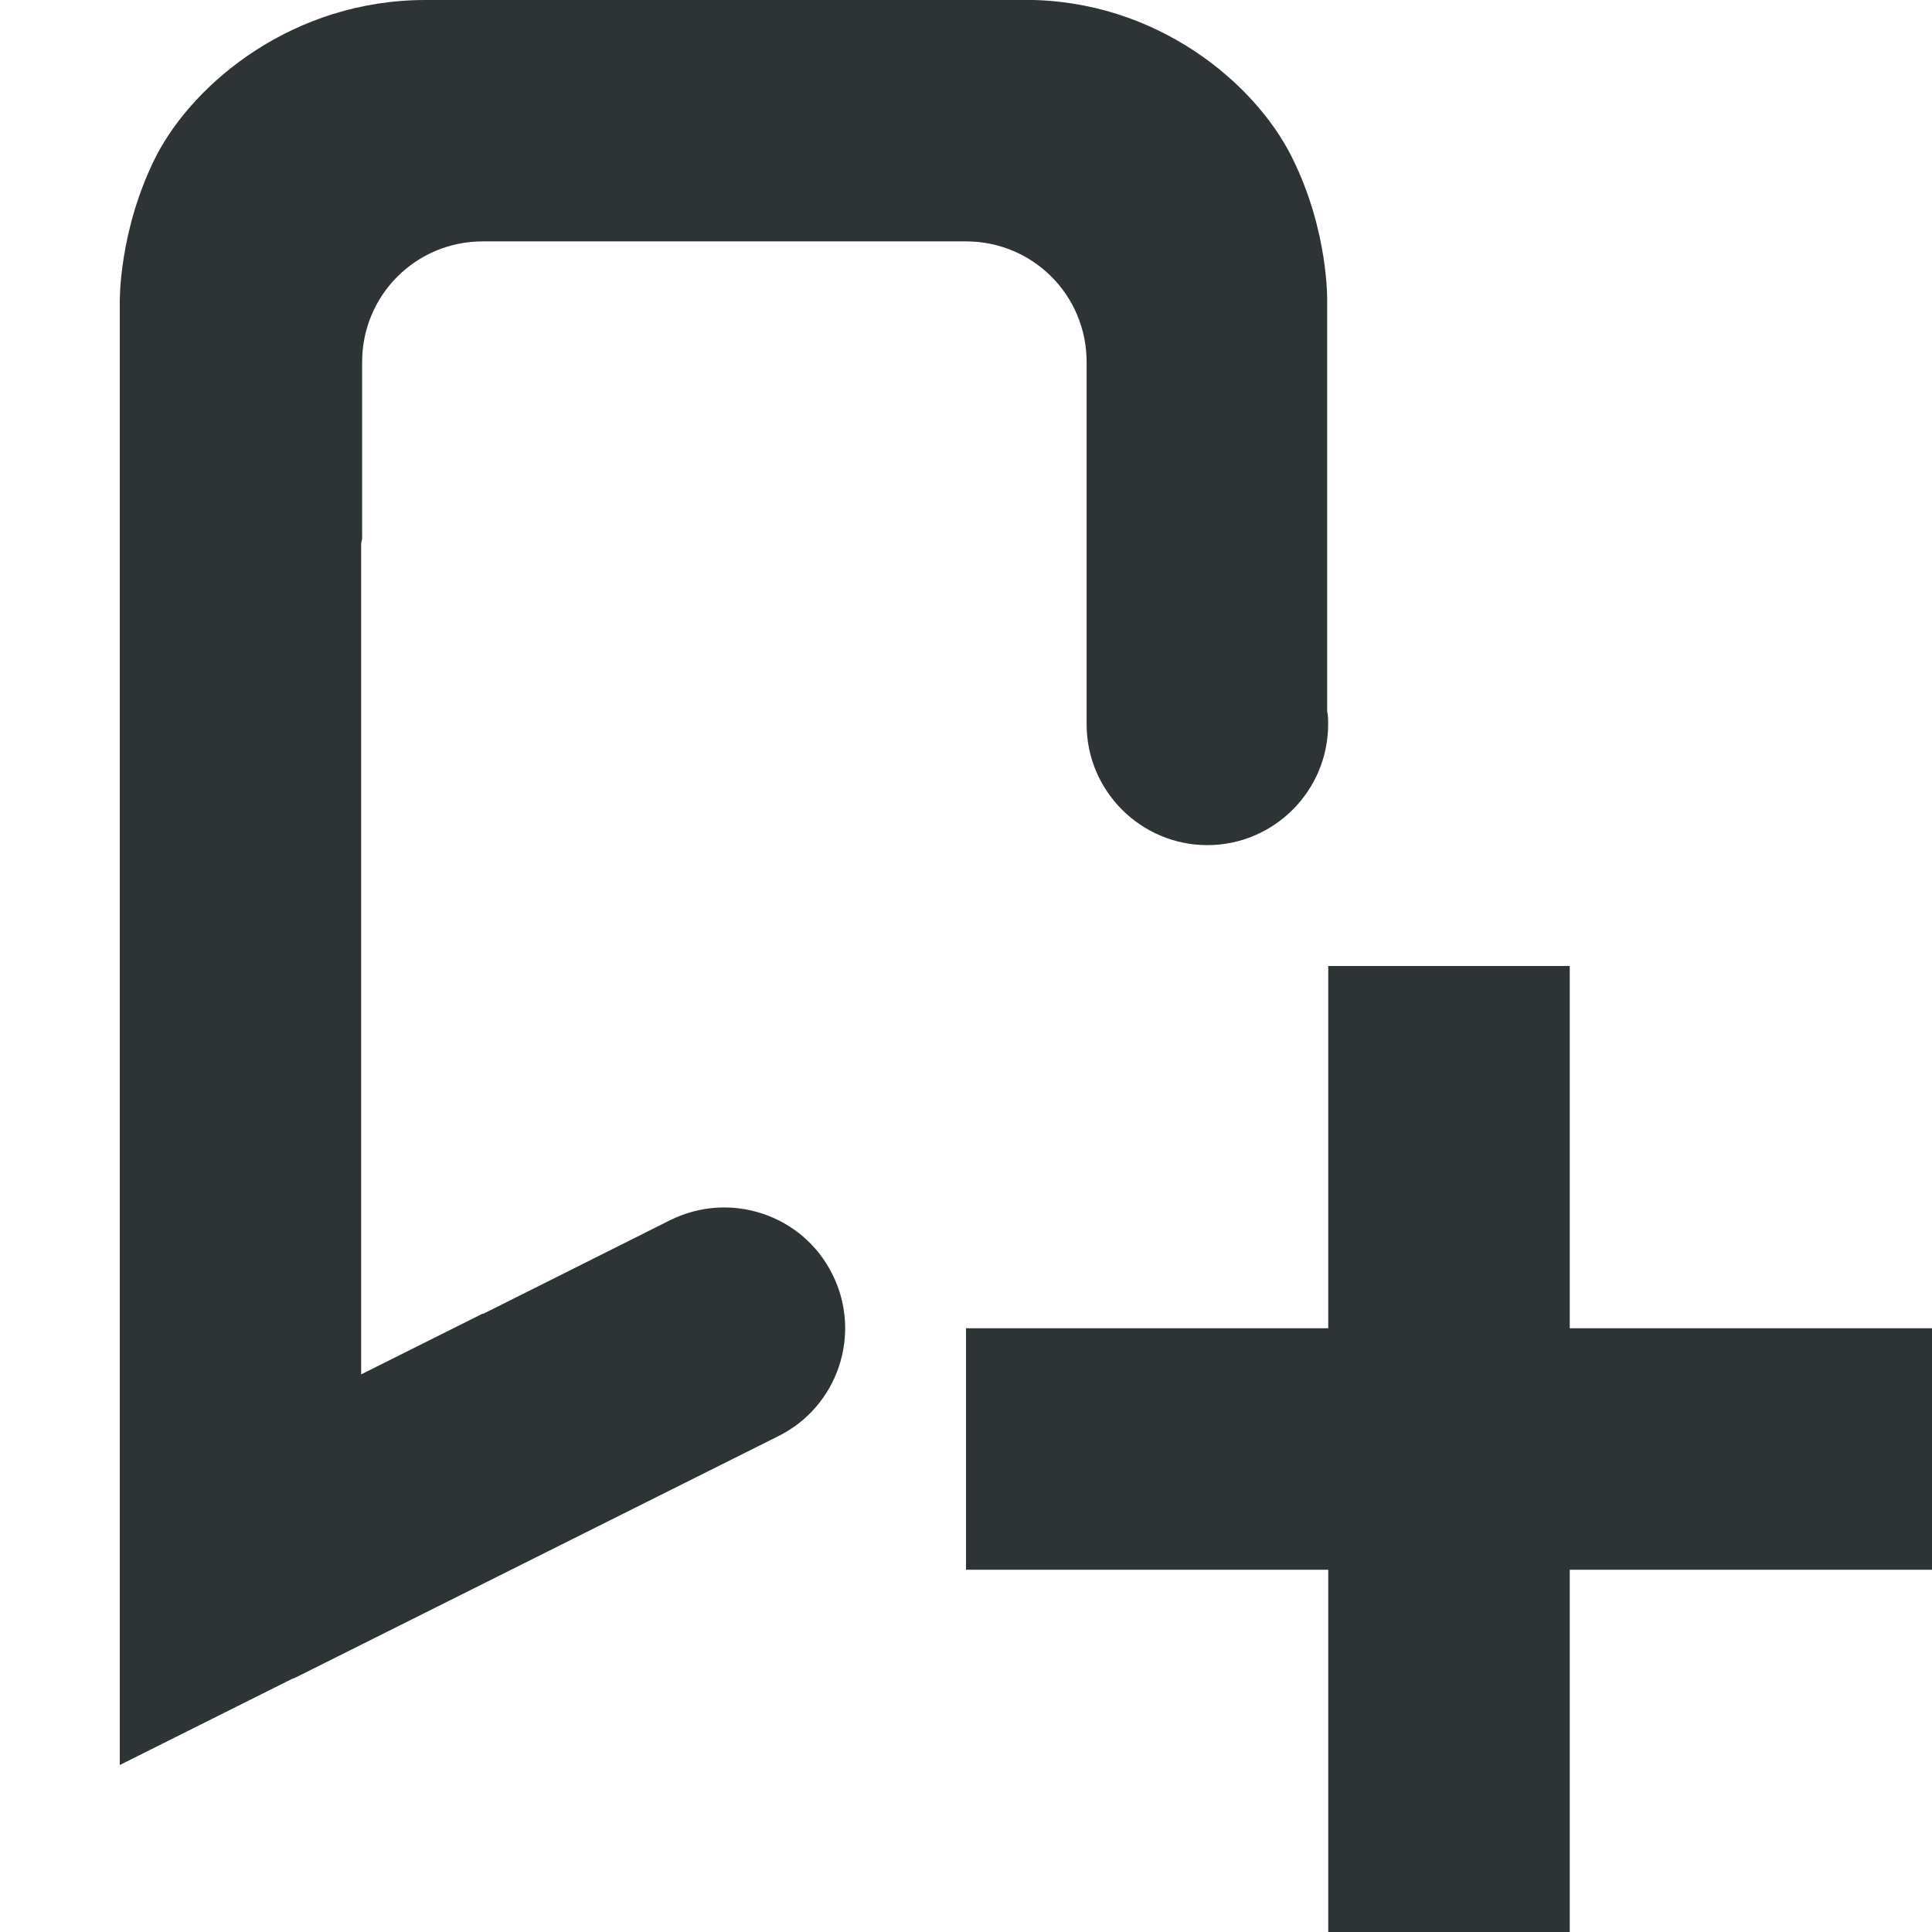<?xml version="1.0" encoding="UTF-8"?>

<svg width="800px" height="800px" viewBox="0 0 16 16" xmlns="http://www.w3.org/2000/svg">
    <g fill="#2e3436">
        <path d="m 3.523 0 c -1.09 0 -1.914 0.68 -2.23 1.293 c -0.312 0.617 -0.301 1.207 -0.301 1.207 v 12.117 l 1.422 -0.711 c 0.012 -0.004 0.023 -0.008 0.031 -0.012 l 4 -2 c 0.496 -0.246 0.695 -0.848 0.449 -1.34 c -0.246 -0.496 -0.848 -0.695 -1.344 -0.449 l -1.551 0.777 v -0.004 l -1.008 0.504 v -6.883 s 0.004 -0.016 0.008 -0.039 v -1.461 c 0 -0.555 0.445 -1 1 -1 h 4 c 0.555 0 1 0.445 1 1 v 3 c 0 0.551 0.449 1 1 1 s 1 -0.449 1 -1 c 0 -0.035 0 -0.074 -0.008 -0.109 v -3.391 s 0.016 -0.582 -0.293 -1.199 c -0.305 -0.613 -1.121 -1.301 -2.207 -1.301 z m 0 0" fill-rule="evenodd"/>
        <path d="m 11 8 v 3 h -3 v 2 h 3 v 3 h 2 v -3 h 3 v -2 h -3 v -3 z m 0 0"/>
    </g>
</svg>
